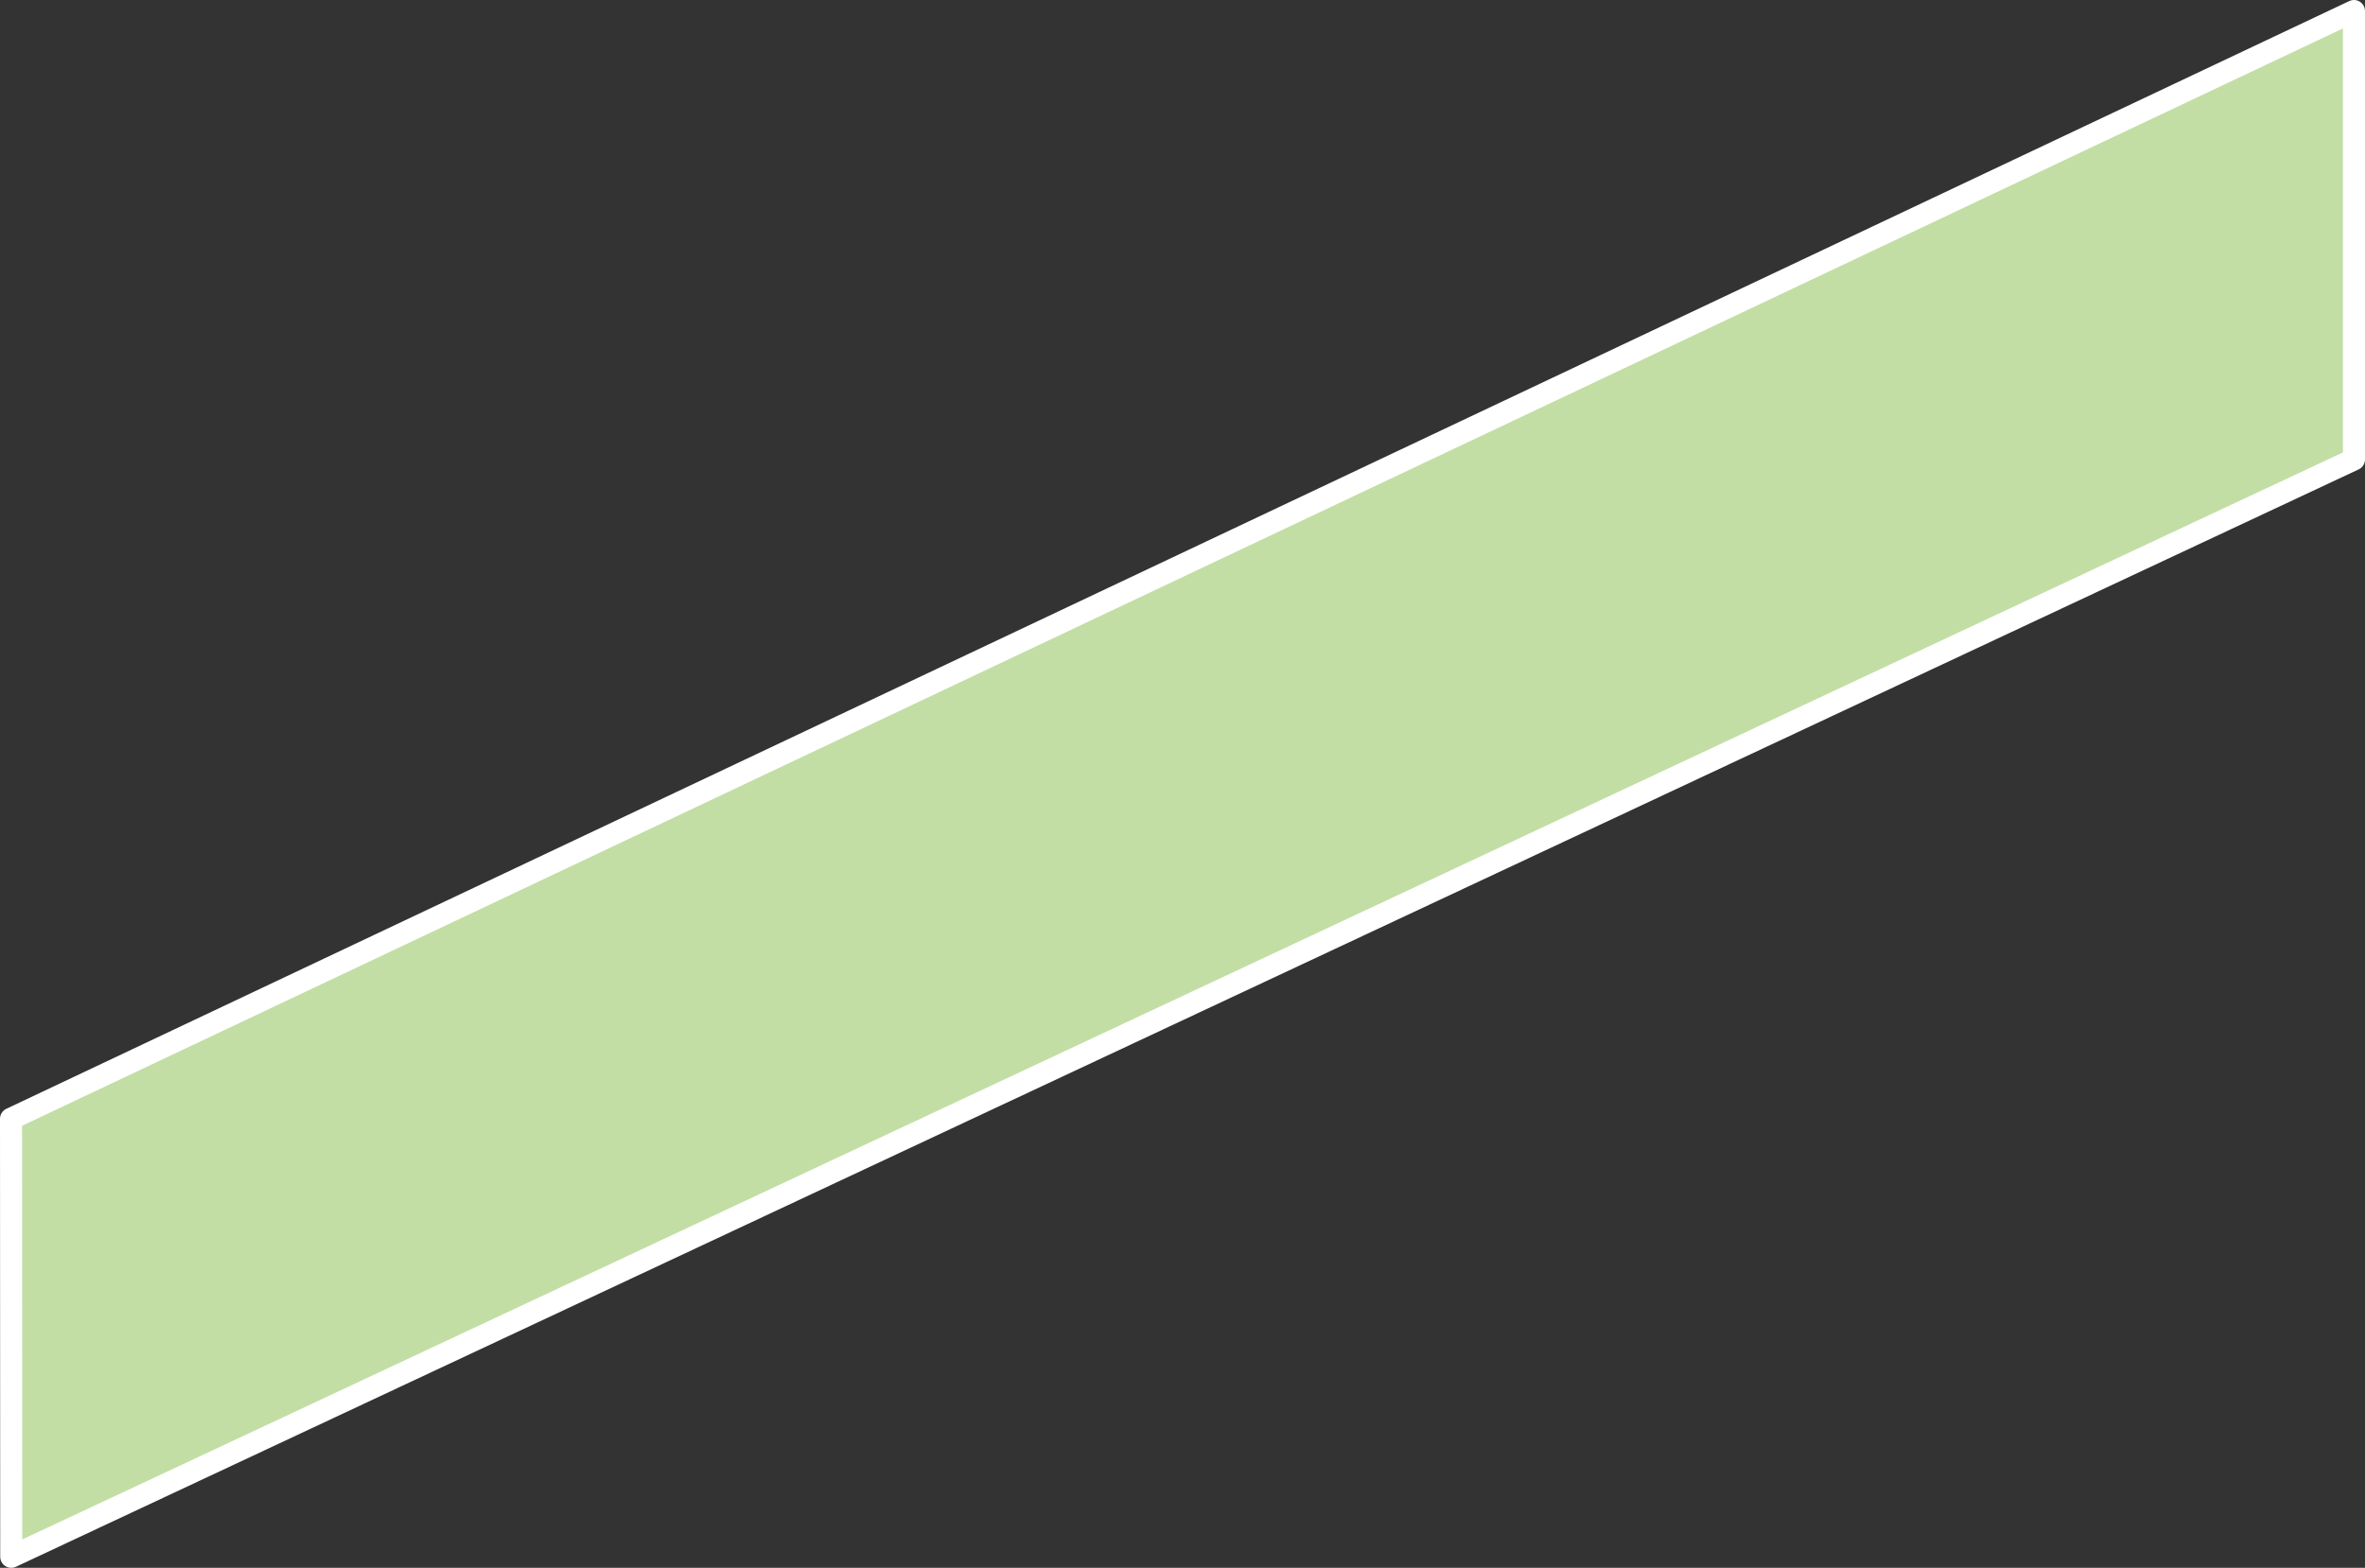 <svg xmlns="http://www.w3.org/2000/svg" viewBox="0 0 107.25 71.12"><rect x="0" y="0" width="107.25" height="71.12" fill="#333333" stroke="none"/><title>アセット 11</title><g id="レイヤー_2" data-name="レイヤー 2"><g id="レイヤー_1-2" data-name="レイヤー 1"><polygon points="0.5 50.75 106.75 0.5 106.75 20.84 0.51 70.62 0.5 50.75" fill="#c2dea5" stroke="#fff" stroke-linecap="round" stroke-linejoin="round"/></g></g></svg>